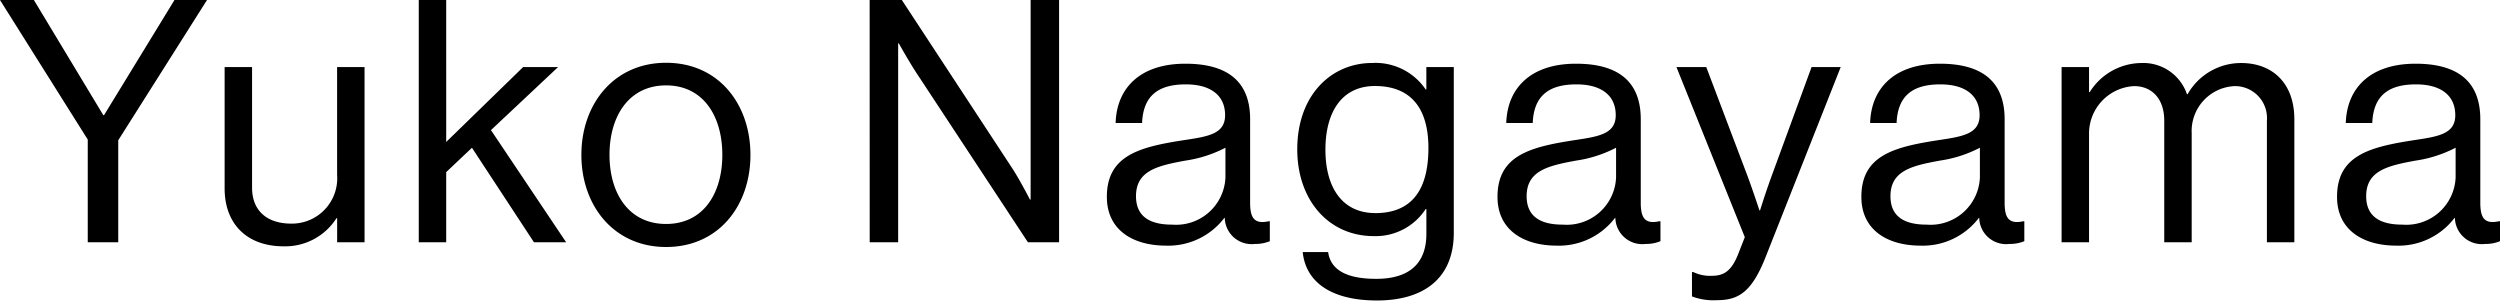 <svg xmlns="http://www.w3.org/2000/svg" width="236.128" height="28.385"><path d="M8.288 22.881h2.88v-9.632L19.552.001H16.48l-6.656 10.88H9.76L3.2.001H0l8.288 13.18zm26.144 0V6.337H31.84v10.176a4.28 4.28 0 01-4.32 4.608c-2.336 0-3.712-1.248-3.712-3.392V6.337h-2.592v11.456c0 3.424 2.176 5.472 5.568 5.472a5.736 5.736 0 004.996-2.656h.064v2.272zm16 0h3.04l-7.1-10.592 6.336-5.952h-3.3l-7.264 7.072V.001h-2.592v22.88h2.592v-6.624l2.432-2.3zm12.48.448c4.96 0 7.968-3.9 7.968-8.7s-3.008-8.7-7.968-8.7c-4.928 0-8 3.9-8 8.7s3.068 8.7 8 8.7zm0-2.176c-3.52 0-5.344-2.88-5.344-6.528s1.824-6.56 5.344-6.56 5.312 2.912 5.312 6.56-1.792 6.528-5.312 6.528zm19.232 1.728h2.688V4.097h.064s.96 1.728 1.7 2.848l10.492 15.936h2.944V.001h-2.688v18.848h-.064s-.9-1.76-1.664-2.944L85.18.001h-3.04zm36.384.16a3.547 3.547 0 001.408-.26v-1.884h-.1c-1.44.32-1.76-.416-1.76-1.76v-7.872c0-3.936-2.592-5.248-6.112-5.248-4.384 0-6.5 2.4-6.592 5.6h2.5c.1-2.5 1.44-3.648 4.128-3.648 2.368 0 3.712 1.056 3.712 2.912 0 1.792-1.632 2.016-3.968 2.368-4.128.64-7.2 1.44-7.2 5.344 0 3.136 2.464 4.608 5.6 4.608a6.648 6.648 0 005.5-2.624h.036a2.542 2.542 0 002.848 2.464zm-7.808-1.824c-1.7 0-3.424-.48-3.424-2.688 0-2.432 2.08-2.88 4.672-3.36a11.9 11.9 0 003.776-1.216v2.816a4.664 4.664 0 01-5.024 4.448zm19.328 7.164c4.384 0 7.264-2.048 7.264-6.4V6.337h-2.592v2.112h-.064a5.725 5.725 0 00-5.056-2.5c-3.84 0-7.072 3.008-7.072 8.16 0 4.768 2.944 8.192 7.232 8.192a5.644 5.644 0 004.9-2.56h.064v2.34c0 2.88-1.7 4.256-4.736 4.256-2.56 0-4.288-.7-4.544-2.528h-2.4c.284 2.848 2.716 4.572 7.004 4.572zm-.16-8.256c-3.072 0-4.7-2.368-4.7-5.984 0-3.584 1.568-6.016 4.672-6.016 3.52 0 5.056 2.24 5.056 5.856-.004 3.492-1.22 6.148-5.028 6.148zm25.536 2.916a3.548 3.548 0 001.408-.26v-1.884h-.1c-1.44.32-1.76-.416-1.76-1.76v-7.872c0-3.936-2.592-5.248-6.112-5.248-4.384 0-6.5 2.4-6.592 5.6h2.5c.1-2.5 1.44-3.648 4.128-3.648 2.368 0 3.712 1.056 3.712 2.912 0 1.792-1.632 2.016-3.968 2.368-4.128.64-7.2 1.44-7.2 5.344 0 3.136 2.464 4.608 5.6 4.608a6.648 6.648 0 005.5-2.624h.032a2.542 2.542 0 002.852 2.464zm-7.808-1.824c-1.7 0-3.424-.48-3.424-2.688 0-2.432 2.08-2.88 4.672-3.36a11.9 11.9 0 003.776-1.216v2.816a4.664 4.664 0 01-5.024 4.448zm14.528 7.136c2.016 0 3.3-.7 4.64-4.128l7.072-17.888h-2.752l-3.776 10.3a75.11 75.11 0 00-1.088 3.232h-.06s-.608-1.856-1.12-3.232l-3.9-10.3h-2.816l6.456 16.064-.64 1.632c-.64 1.6-1.376 2.016-2.464 2.016a3.638 3.638 0 01-1.76-.352h-.128v2.3a5.706 5.706 0 002.336.356zm27.648-5.312a3.548 3.548 0 001.408-.26v-1.884h-.1c-1.44.32-1.76-.416-1.76-1.76v-7.872c0-3.936-2.592-5.248-6.112-5.248-4.384 0-6.5 2.4-6.592 5.6h2.5c.1-2.5 1.44-3.648 4.128-3.648 2.368 0 3.712 1.056 3.712 2.912 0 1.792-1.632 2.016-3.968 2.368-4.128.64-7.2 1.44-7.2 5.344 0 3.136 2.464 4.608 5.6 4.608a6.648 6.648 0 005.5-2.624h.032a2.542 2.542 0 002.852 2.464zm-7.812-1.824c-1.7 0-3.424-.48-3.424-2.688 0-2.432 2.08-2.88 4.672-3.36a11.9 11.9 0 003.776-1.216v2.816a4.664 4.664 0 01-5.024 4.448zm12.74 1.664h2.592v-10.3a4.488 4.488 0 014.256-4.448c1.7 0 2.848 1.216 2.848 3.264v11.484h2.592v-10.3a4.248 4.248 0 014.064-4.448 3.021 3.021 0 013.04 3.264v11.484h2.592V11.265c0-3.424-2.08-5.312-5.024-5.312a5.791 5.791 0 00-5.056 2.944h-.064a4.353 4.353 0 00-4.32-2.944 5.8 5.8 0 00-4.864 2.752h-.064V6.337h-2.592zm40 .16a3.548 3.548 0 001.408-.26v-1.884h-.1c-1.44.32-1.76-.416-1.76-1.76v-7.872c0-3.936-2.592-5.248-6.112-5.248-4.384 0-6.5 2.4-6.592 5.6h2.5c.1-2.5 1.44-3.648 4.128-3.648 2.368 0 3.712 1.056 3.712 2.912 0 1.792-1.632 2.016-3.968 2.368-4.128.64-7.2 1.44-7.2 5.344 0 3.136 2.464 4.608 5.6 4.608a6.648 6.648 0 005.5-2.624h.032a2.542 2.542 0 002.852 2.464zm-7.808-1.824c-1.7 0-3.424-.48-3.424-2.688 0-2.432 2.08-2.88 4.672-3.36a11.9 11.9 0 003.776-1.216v2.816a4.664 4.664 0 01-5.024 4.448z"/></svg>